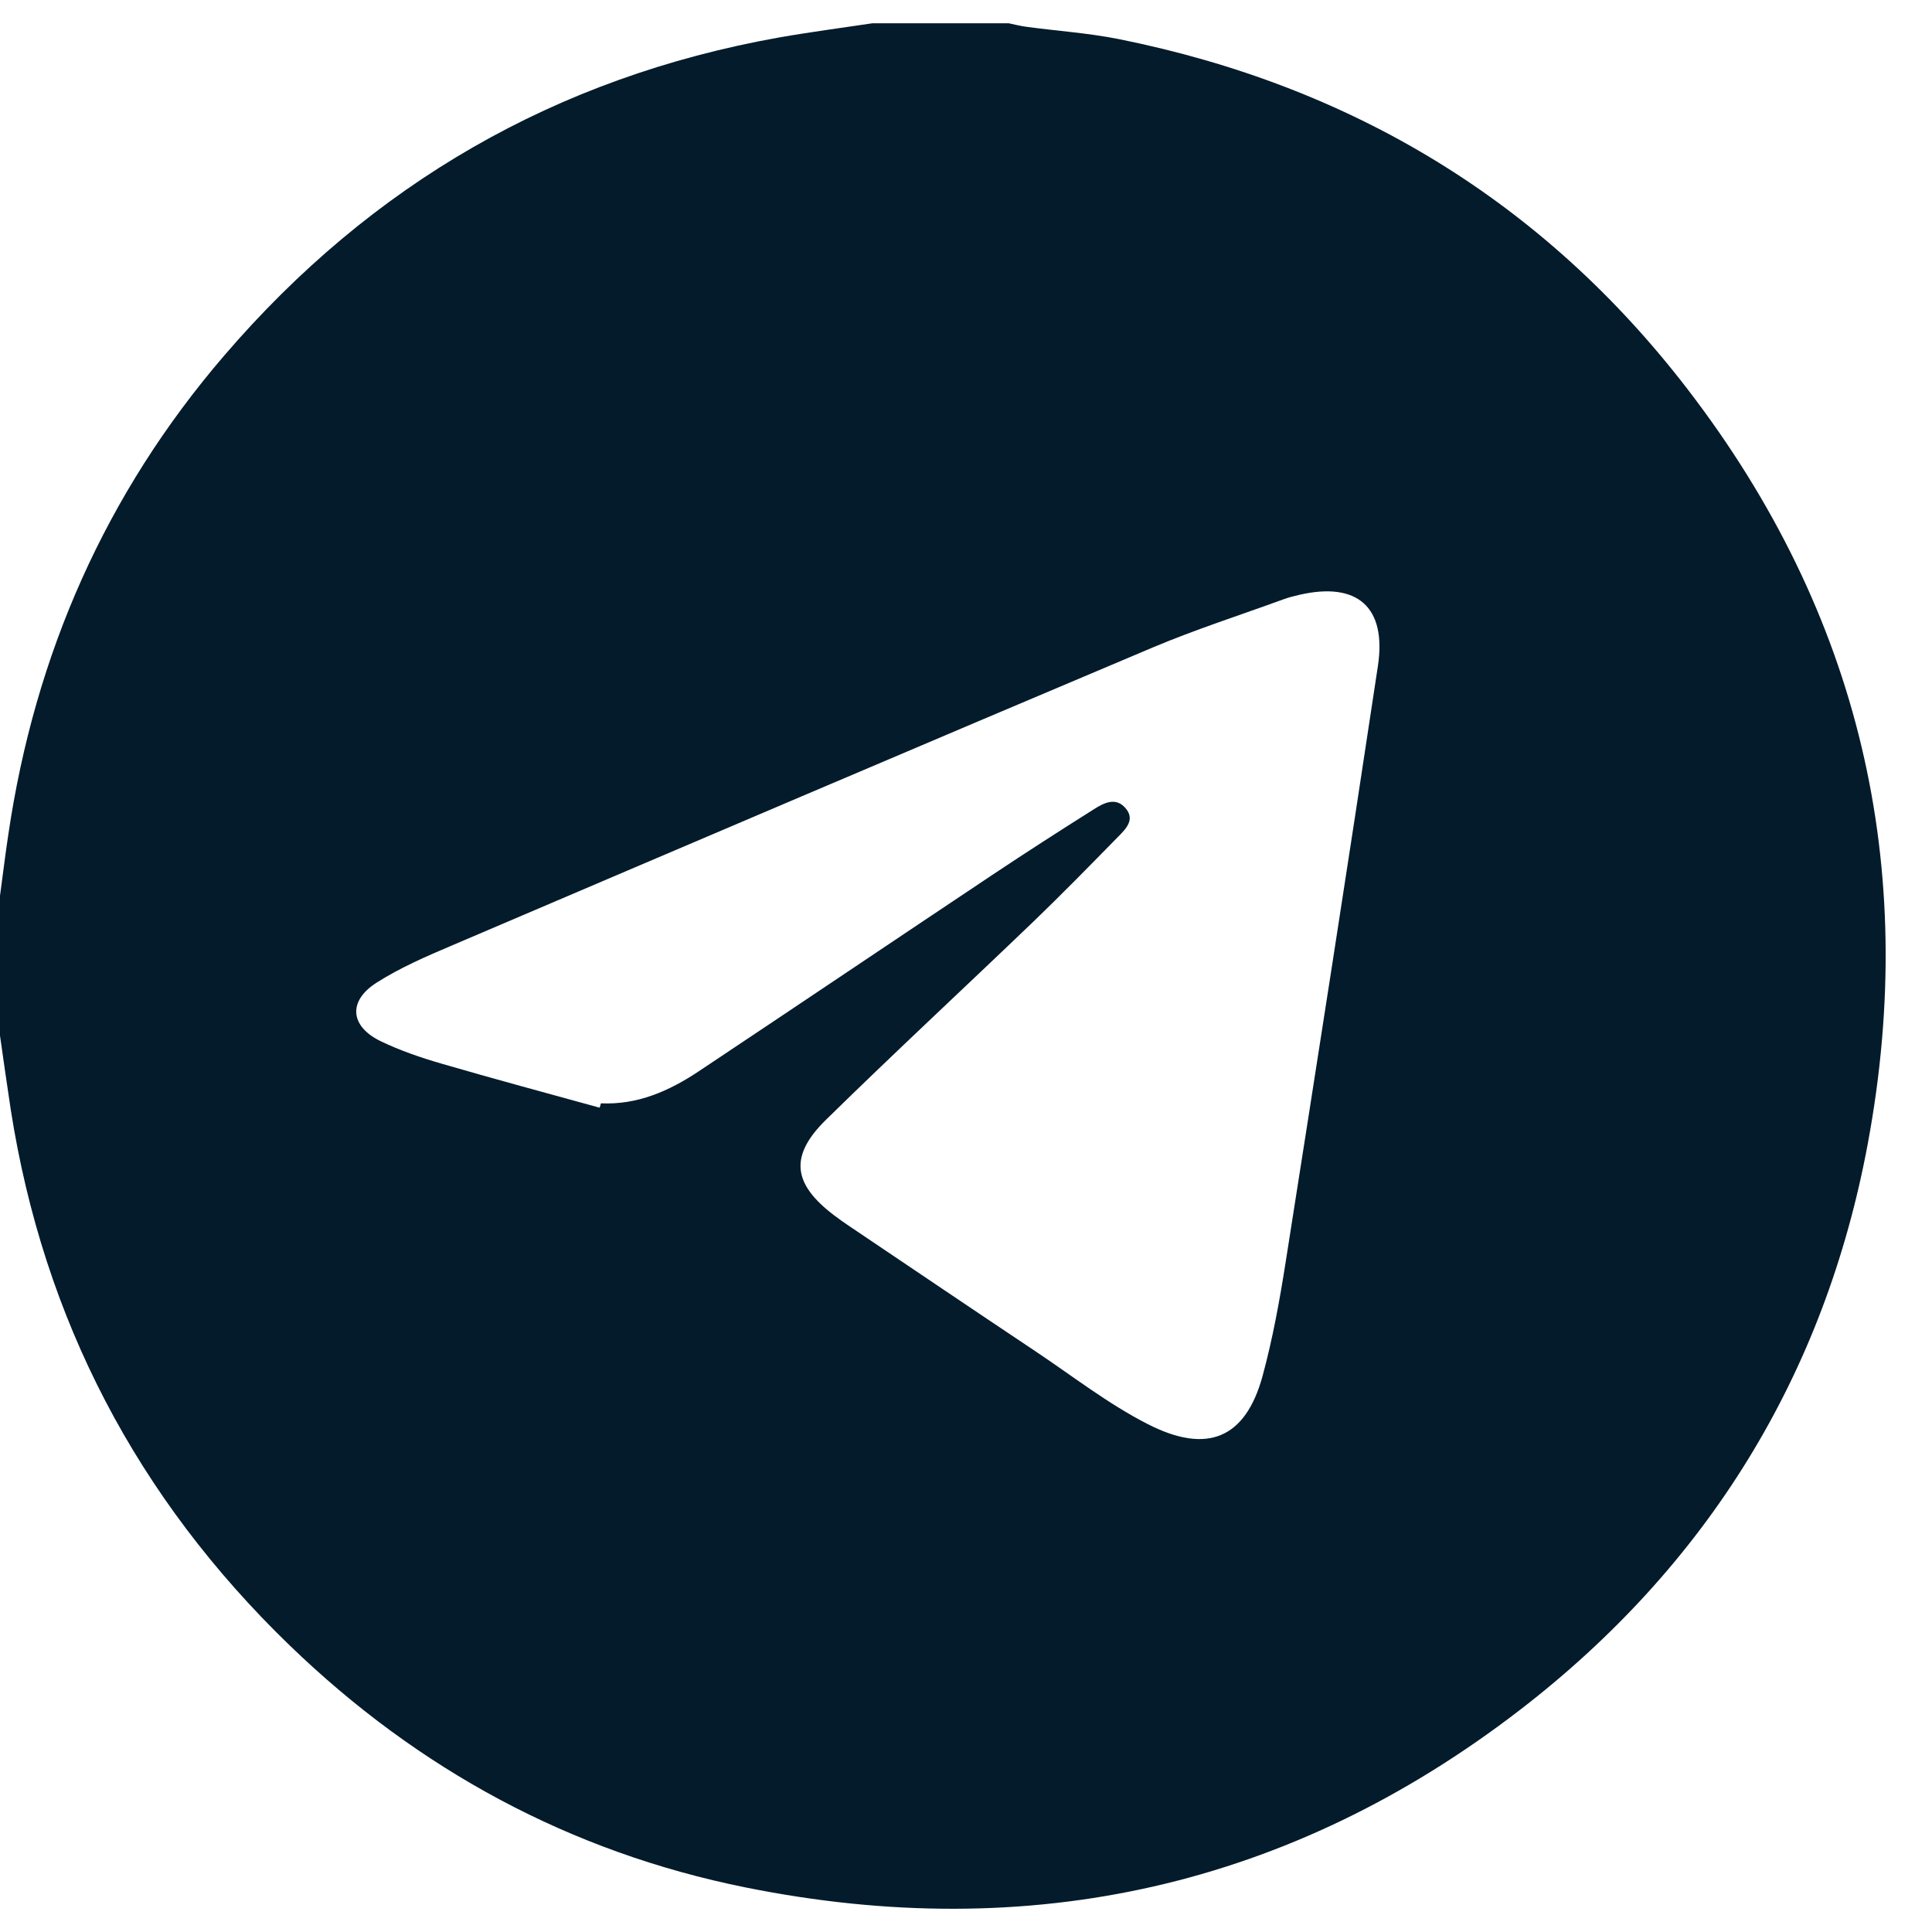 <?xml version="1.0" encoding="UTF-8"?> <svg xmlns="http://www.w3.org/2000/svg" width="25" height="25" viewBox="0 0 25 25" fill="none"><path d="M0 13.401C0 12.797 0 12.194 0 11.591C0.036 11.326 0.068 11.061 0.108 10.796C0.452 8.466 1.366 6.388 2.903 4.599C4.805 2.384 7.194 1.001 10.075 0.486C10.478 0.415 10.885 0.362 11.29 0.301C11.877 0.301 12.464 0.301 13.052 0.301C13.129 0.317 13.206 0.337 13.283 0.347C13.684 0.401 14.089 0.428 14.483 0.507C17.494 1.113 19.974 2.608 21.843 5.044C24.064 7.937 24.834 11.216 24.17 14.794C23.613 17.797 22.09 20.259 19.671 22.124C16.694 24.418 13.327 25.164 9.651 24.424C7.383 23.968 5.413 22.9 3.748 21.291C1.776 19.385 0.564 17.075 0.139 14.358C0.09 14.04 0.046 13.72 0 13.401ZM7.759 14.335C7.765 14.316 7.771 14.296 7.776 14.277C8.25 14.299 8.66 14.117 9.041 13.863C10.309 13.019 11.571 12.168 12.838 11.323C13.273 11.033 13.713 10.75 14.156 10.471C14.283 10.39 14.437 10.31 14.564 10.457C14.692 10.605 14.569 10.725 14.47 10.826C14.109 11.194 13.748 11.564 13.377 11.921C12.483 12.779 11.575 13.62 10.691 14.487C10.21 14.958 10.257 15.319 10.793 15.726C10.856 15.774 10.921 15.82 10.987 15.864C11.789 16.404 12.59 16.946 13.395 17.483C13.876 17.804 14.337 18.165 14.85 18.427C15.626 18.825 16.118 18.61 16.338 17.804C16.468 17.325 16.558 16.831 16.635 16.34C17.04 13.767 17.442 11.194 17.83 8.618C17.945 7.854 17.563 7.524 16.814 7.697C16.745 7.713 16.675 7.73 16.608 7.755C16.044 7.961 15.47 8.145 14.917 8.378C11.892 9.655 8.871 10.944 5.851 12.233C5.517 12.375 5.179 12.521 4.874 12.715C4.498 12.954 4.529 13.283 4.93 13.475C5.178 13.594 5.443 13.685 5.708 13.762C6.39 13.961 7.076 14.145 7.761 14.334L7.759 14.335Z" fill="#031B2B"></path></svg> 
